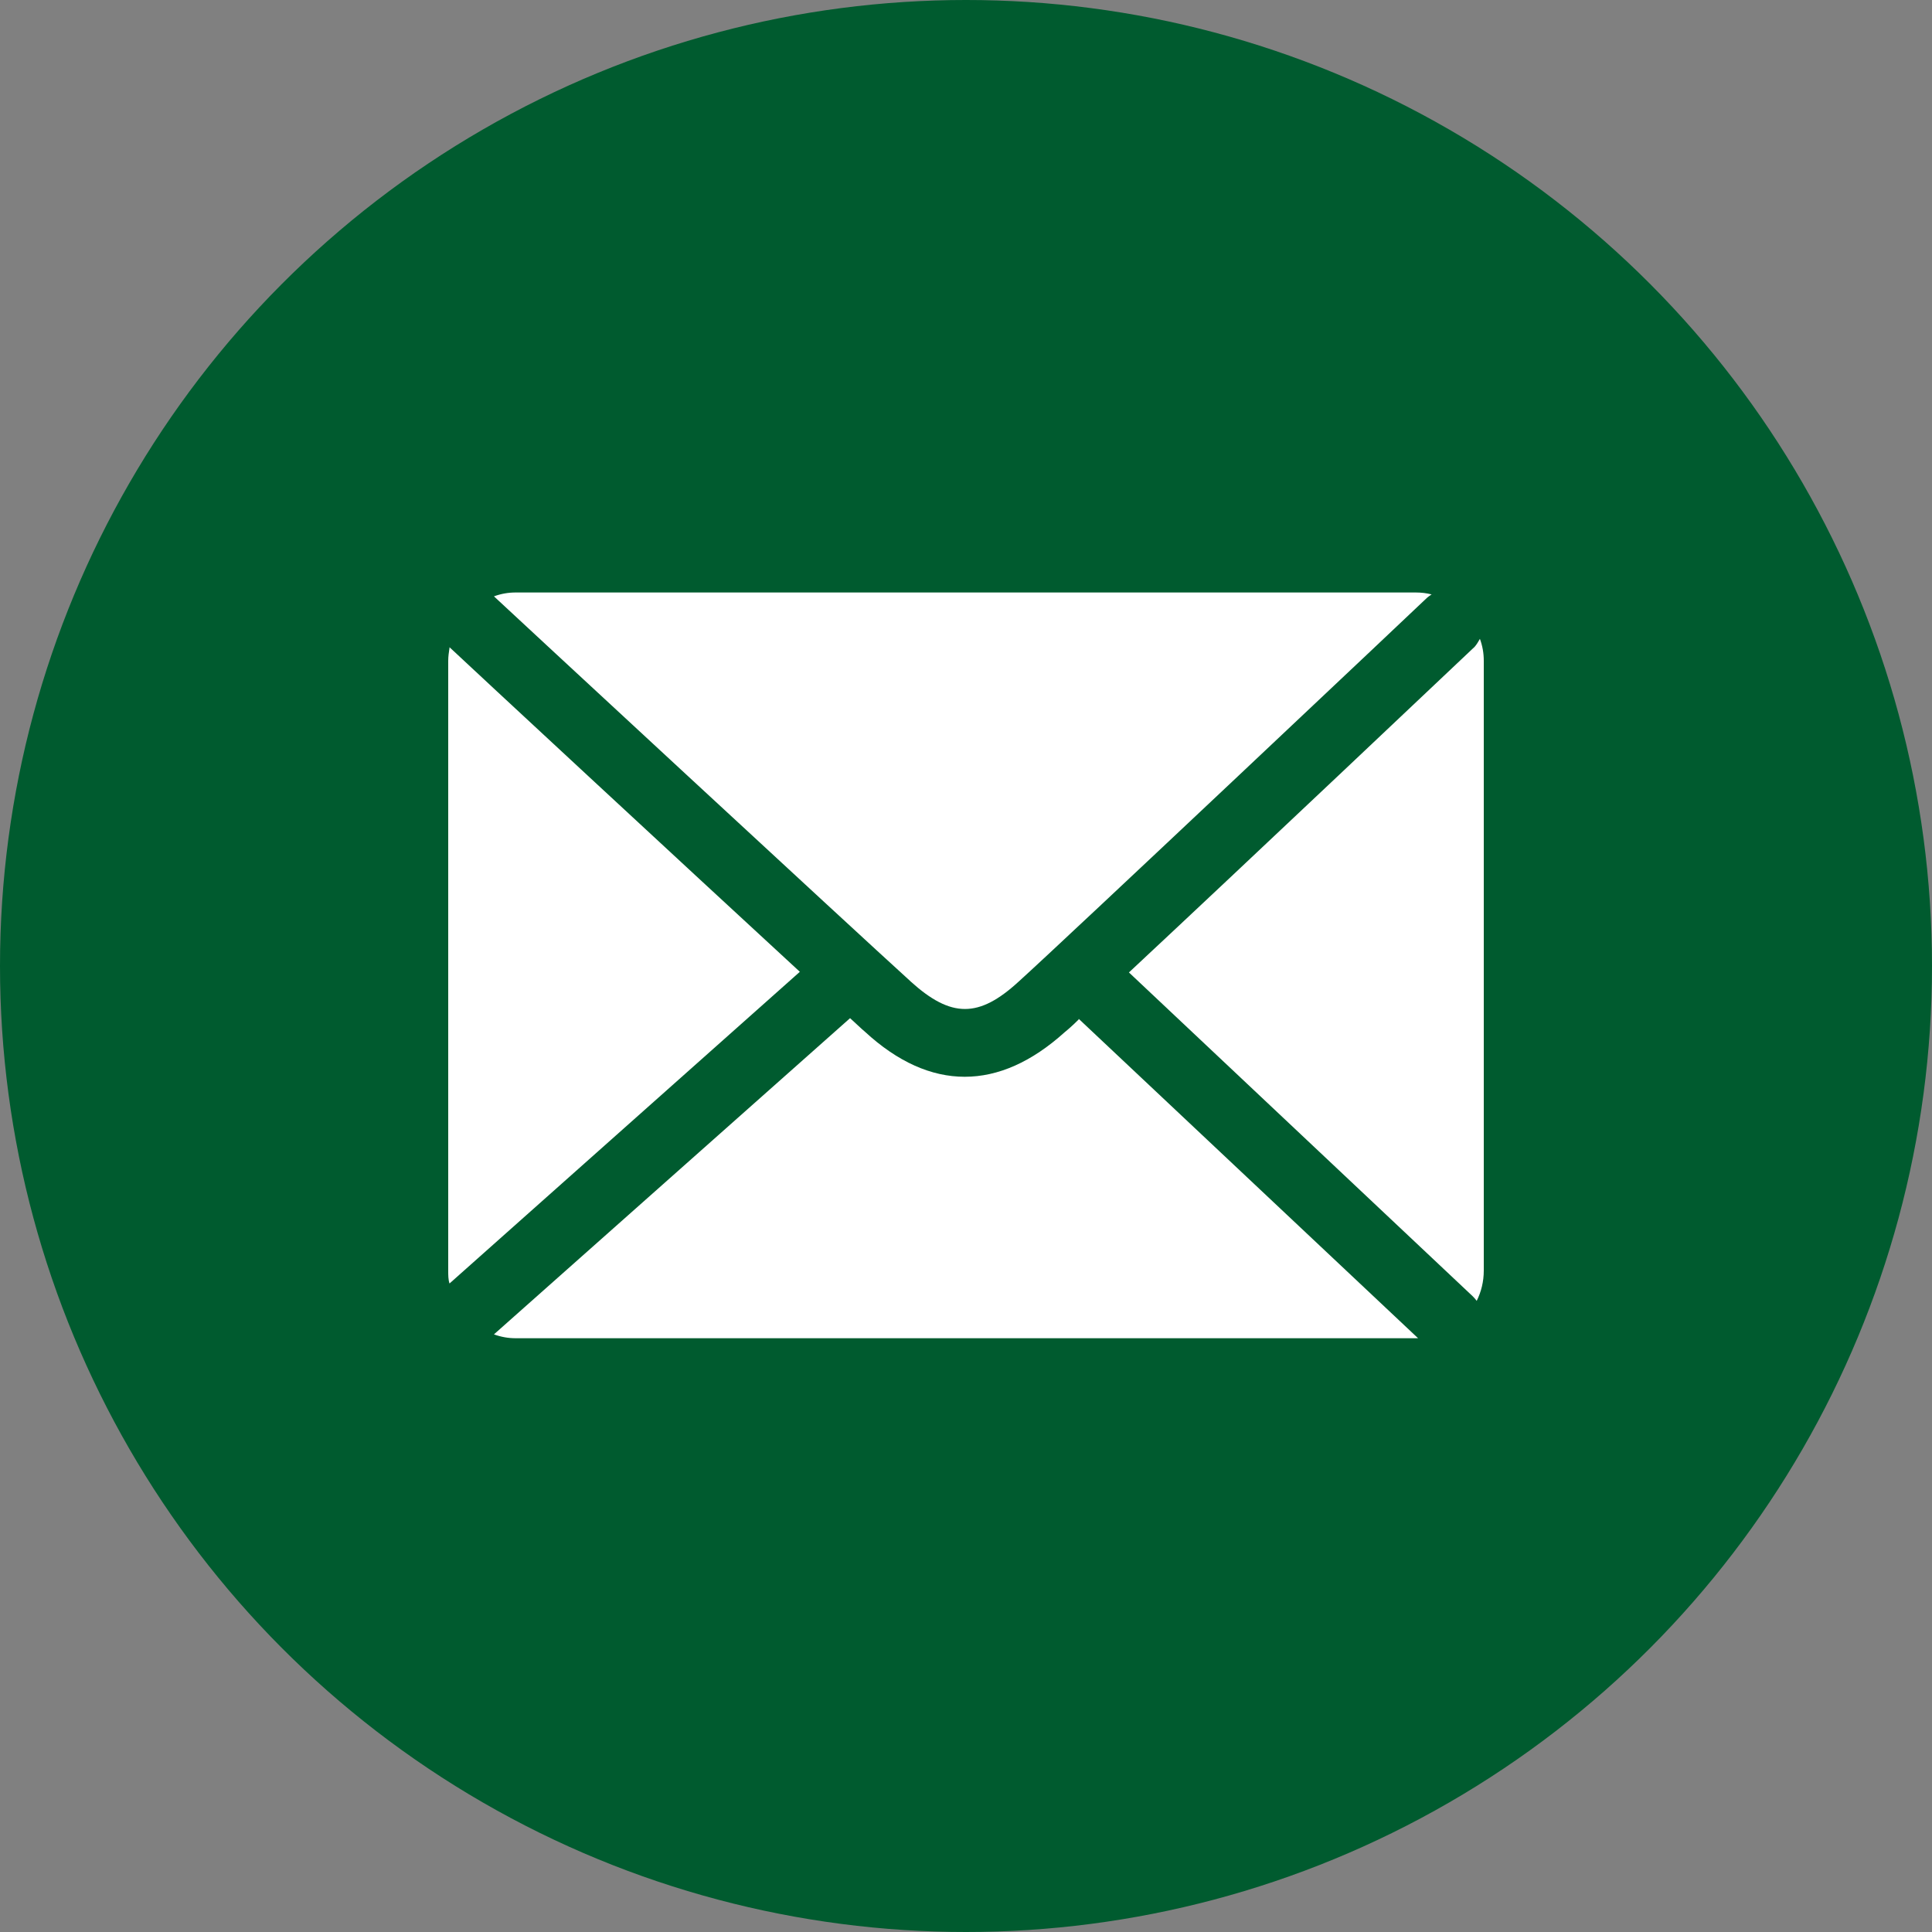 <?xml version="1.0" encoding="UTF-8"?>
<svg id="_レイヤー_2" data-name="レイヤー 2" xmlns="http://www.w3.org/2000/svg" width="30" height="30" viewBox="0 0 30 30">
  <rect x="0" y="0" width="30" height="30" fill="#808080" stroke="none"/>
  <defs>
    <style>
      .cls-1 {
        fill: #fff;
      }

      .cls-2 {
        fill: #005b2f;
      }
    </style>
  </defs>
  <g id="_レイヤー_2-2" data-name="レイヤー 2">
    <g>
      <circle class="cls-2" cx="15" cy="15" r="15"/>
      <g>
        <path class="cls-1" d="M22.98,9.92c-.03.05-.06.11-.11.15-.18.17-3.56,3.37-5.34,5.03l5.34,5.03s.04.04.06.07c.07-.14.11-.3.11-.47v-9.47c0-.12-.02-.23-.06-.34Z"/>
        <path class="cls-1" d="M6.98,10.06c-.01.07-.02.13-.02.2v9.47c0,.07,0,.14.02.2l5.44-4.84c-1.78-1.64-5.1-4.72-5.44-5.04Z"/>
        <path class="cls-1" d="M14.14,15.24c.63.57,1.06.57,1.68,0,.71-.64,6.27-5.89,6.32-5.94.03-.03.06-.05.09-.07-.08-.02-.16-.03-.25-.03h-13.97c-.12,0-.23.02-.34.06.18.17,5.61,5.2,6.46,5.97Z"/>
        <path class="cls-1" d="M16.75,15.83c-.09.09-.17.16-.22.2-.51.46-1.03.69-1.55.69s-1.04-.23-1.55-.7c-.06-.05-.13-.12-.23-.21l-5.53,4.91c.11.04.22.06.34.06h13.97s.03,0,.04,0l-5.27-4.96Z"/>
      </g>
    </g>
  </g>
</svg>